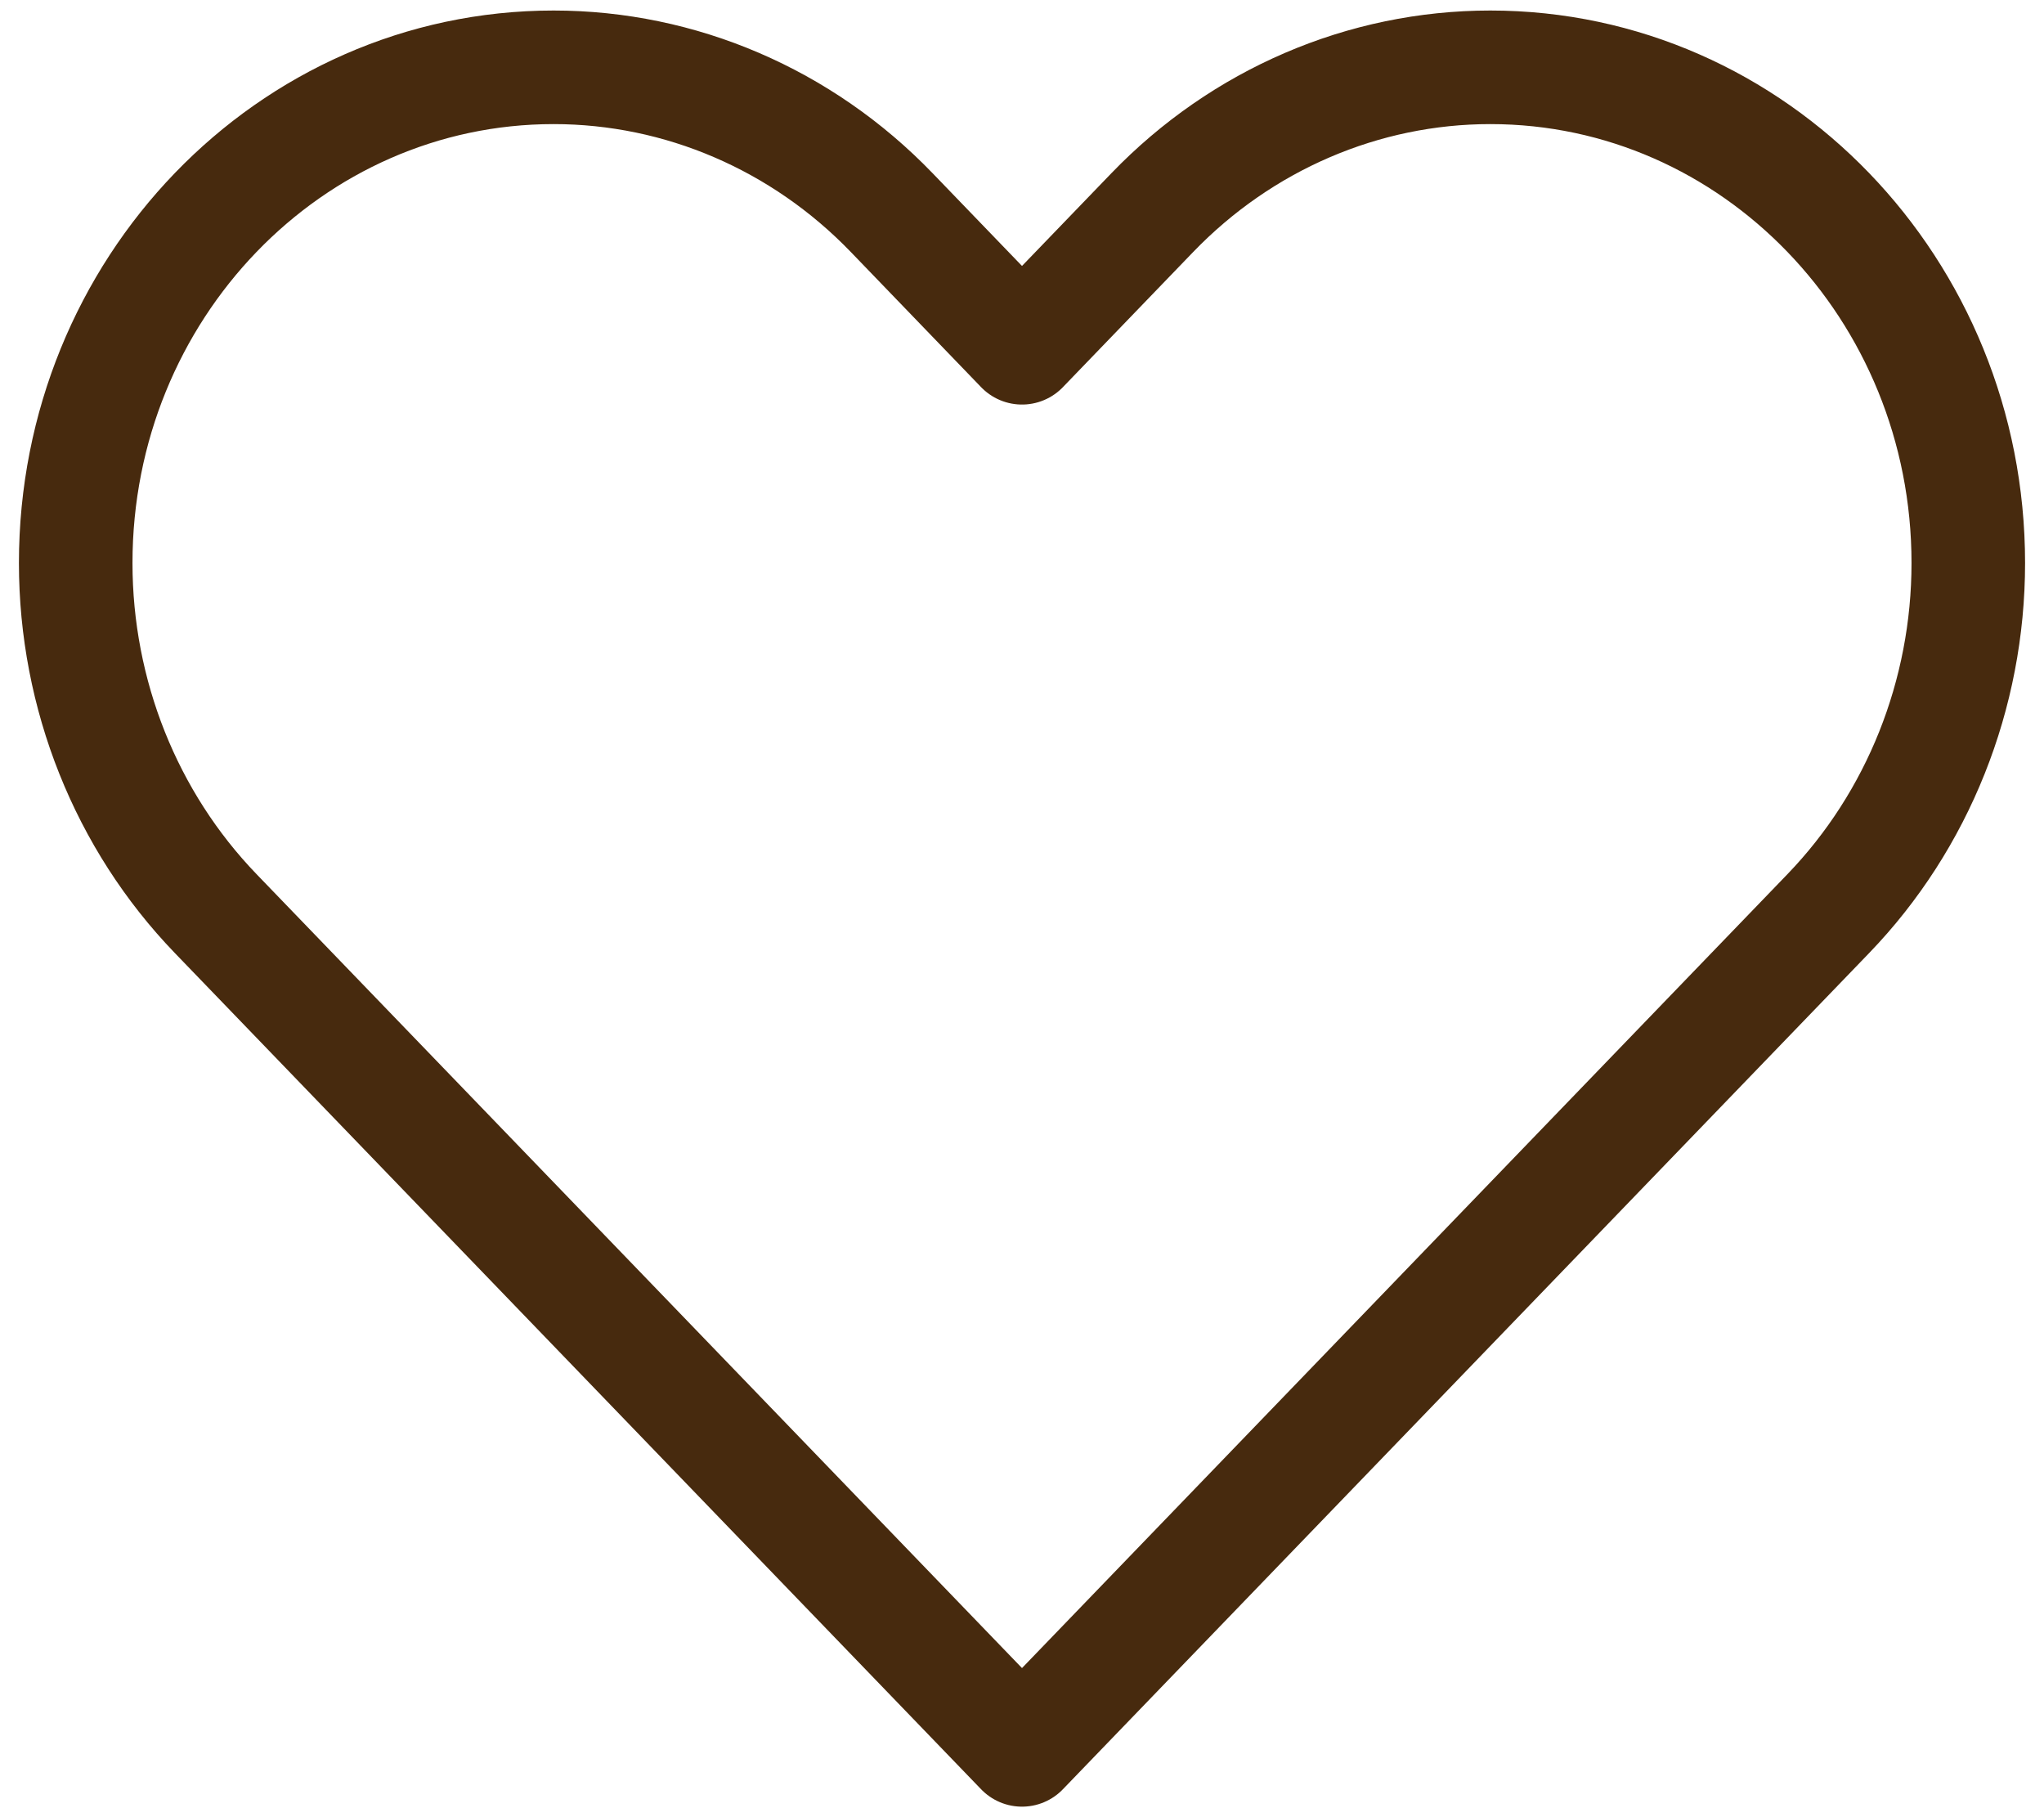 <svg width="27" height="24" viewBox="0 0 27 24" fill="none" xmlns="http://www.w3.org/2000/svg">
<path d="M2.849 12.066L13.5 23.111L24.151 12.066C25.335 10.838 26 9.173 26 7.436C26 3.82 23.173 0.889 19.686 0.889C18.012 0.889 16.406 1.579 15.222 2.807L13.5 4.593L11.778 2.807C10.594 1.579 8.988 0.889 7.313 0.889C3.827 0.889 1 3.82 1 7.436C1 9.173 1.665 10.838 2.849 12.066Z" stroke="#472A0E" stroke-width="1.5" stroke-linecap="round" stroke-linejoin="round"/>
</svg>
